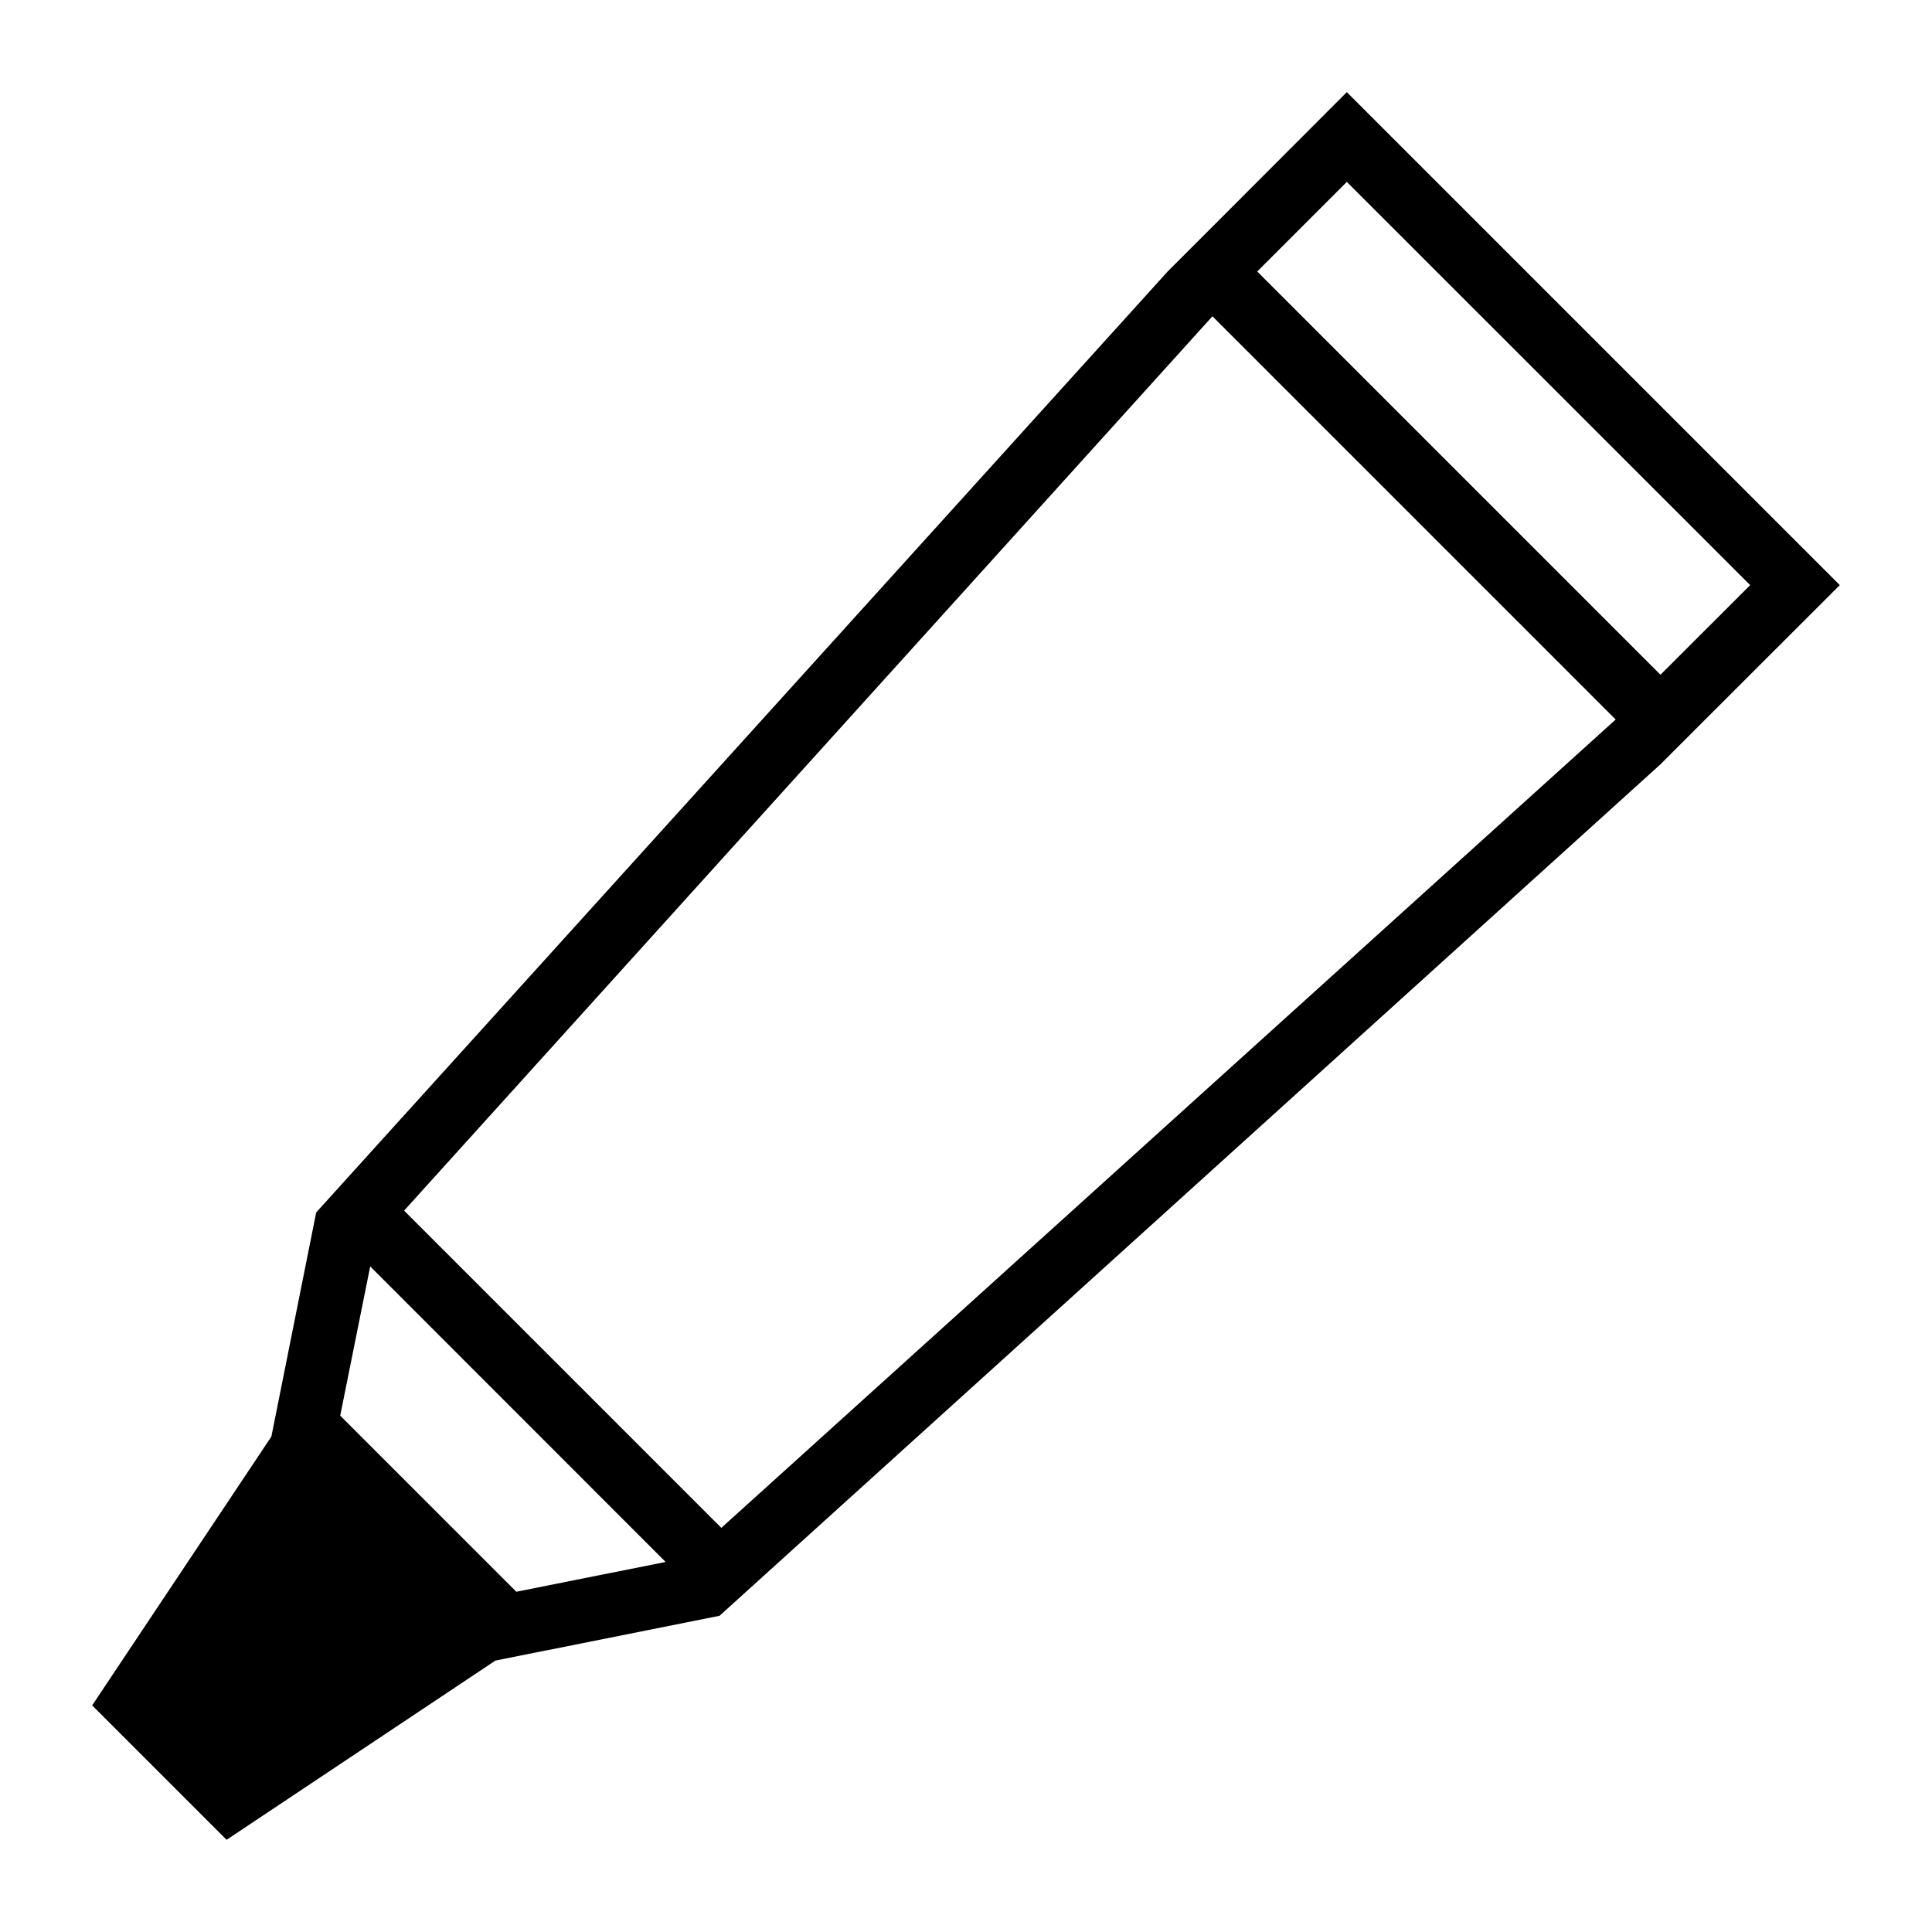 <?xml version="1.0" encoding="UTF-8"?>
<!-- Uploaded to: SVG Repo, www.svgrepo.com, Generator: SVG Repo Mixer Tools -->
<svg fill="#000000" width="800px" height="800px" version="1.1" viewBox="144 144 512 512" xmlns="http://www.w3.org/2000/svg">
 <path d="m465.31 204.08-11.875 11.875-225.64 249.35-11.875 59.398-47.492 71.238 35.621 35.621 71.238-47.492 59.398-11.875 249.35-225.64 11.875-11.875 35.652-35.621-130.64-130.64zm-184.48 361.75-46.668-46.668 7.945-39.551 78.293 78.324zm54.328-16.93-84.07-84.07 214.22-237.01 106.86 106.86zm248.88-226.09-106.86-106.86 23.746-23.746 106.89 106.86z"/>
</svg>